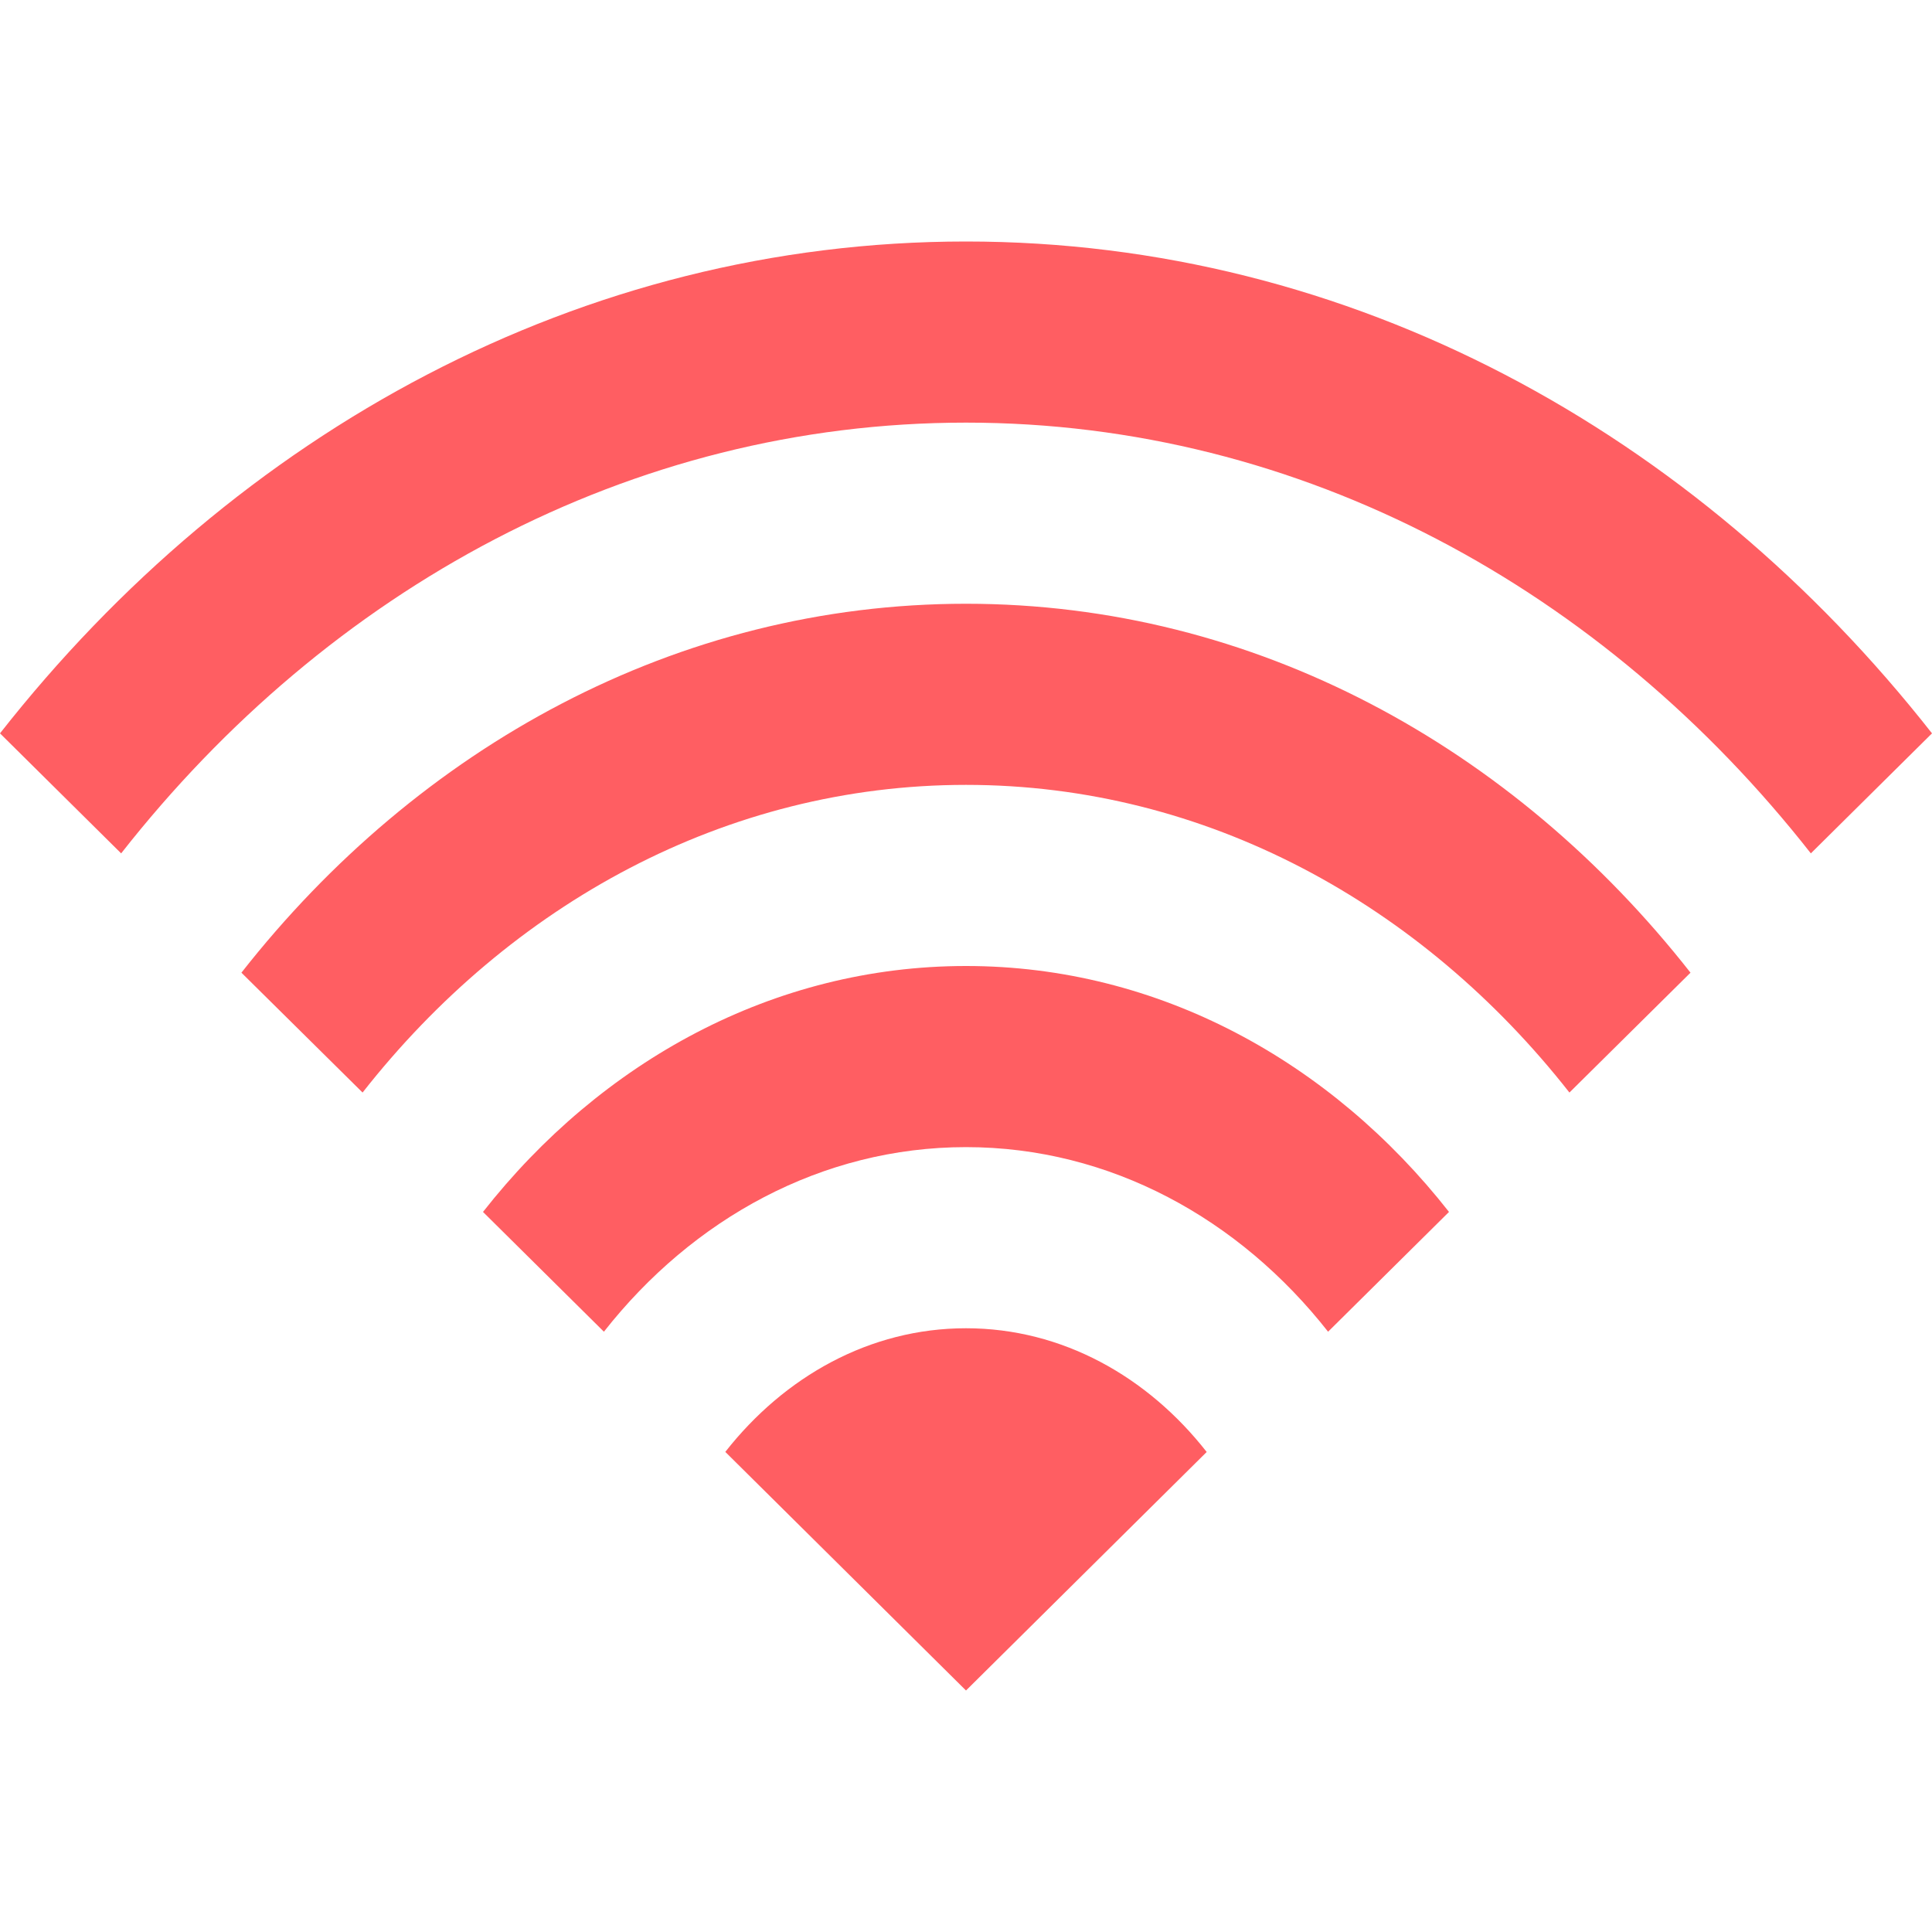 <svg width="24" height="24" viewBox="0 0 24 24" fill="none" xmlns="http://www.w3.org/2000/svg">
<path d="M4.504 13.572L2.999 12.083C5.2 9.278 8.412 7.5 12 7.5C15.588 7.5 18.8 9.279 21 12.083L19.496 13.572C17.661 11.234 14.984 9.75 12 9.75C9.016 9.75 6.339 11.234 4.504 13.572ZM12 14.25C13.791 14.25 15.397 15.141 16.498 16.543L18 15.055C16.533 13.186 14.392 12 12 12C9.608 12 7.467 13.186 6 15.055L7.502 16.543C8.603 15.141 10.209 14.25 12 14.25ZM12 16.5C10.804 16.5 9.742 17.102 9.01 18.036L12 21L14.99 18.037C14.258 17.102 13.196 16.5 12 16.5ZM12 5.25C16.179 5.25 19.927 7.328 22.495 10.601L24 9.11C21.065 5.371 16.783 3 12 3C7.217 3 2.935 5.371 0 9.11L1.505 10.601C4.073 7.328 7.821 5.25 12 5.25Z" fill="#FF5E62"/>
</svg>
